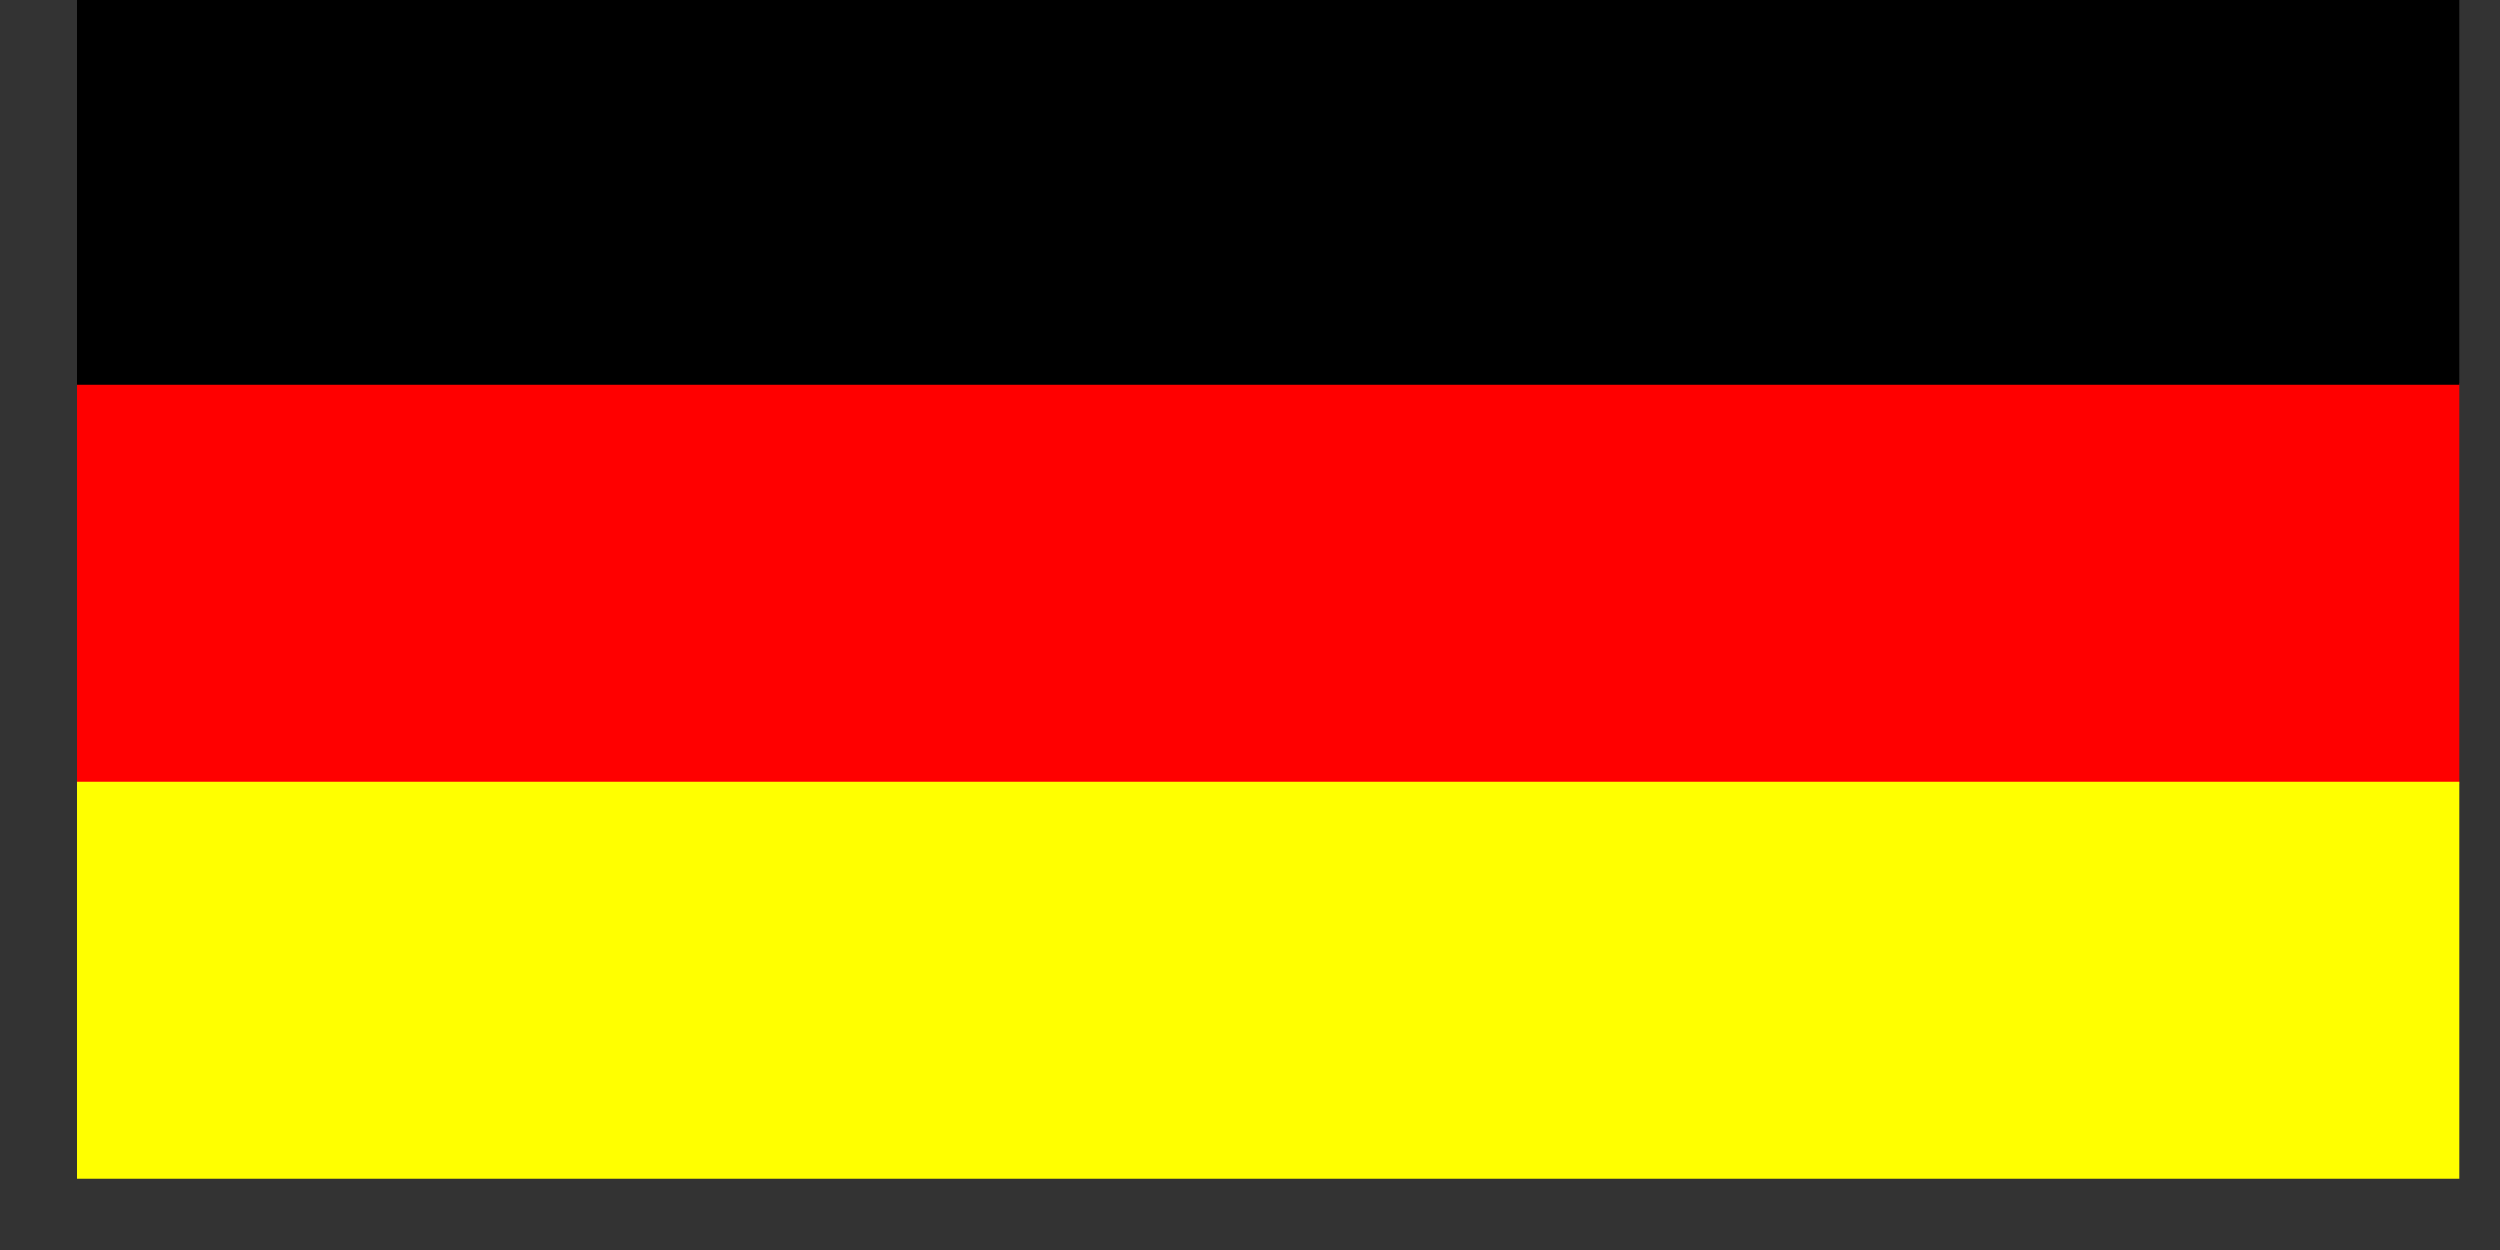 <?xml version="1.0" encoding="UTF-8" standalone="no"?>
<!-- Created with Inkscape (http://www.inkscape.org/) -->

<svg
   width="20"
   height="10.003"
   viewBox="0 0 20 10.003"
   version="1.1"
   id="svg1"
   xml:space="preserve"
   xmlns="http://www.w3.org/2000/svg"
   xmlns:svg="http://www.w3.org/2000/svg"><rect x="0" y="0" width="20" height="10.003" fill="#333333" stroke="none"/><defs
     id="defs1" /><g
     id="layer1"
     transform="matrix(0.009,0,0,0.009,13.186,-2.183)"
     style="display:inline;stroke-width:105.867"><g
       id="g675"
       style="stroke-width:28.011"
       transform="matrix(3.78,0,0,3.78,3880.228,-642.288)"><path
         id="rect674"
         style="opacity:1;fill:#ff0000;fill-opacity:1;stroke-width:14.822;stroke-linejoin:round;-inkscape-stroke:none"
         d="m -1396.002,324.035 v 94.263 c 0.332,0.132 0.706,0.166 1.1,0.149 h 559.111 v -94.263 c -0.332,-0.132 -0.706,-0.166 -1.1,-0.149 z" /><rect
         style="opacity:1;fill:#000000;fill-opacity:1;stroke-width:14.822;stroke-linejoin:round;-inkscape-stroke:none"
         id="rect673"
         width="560.211"
         height="93.486"
         x="-1396.002"
         y="231.078" /><rect
         style="opacity:1;fill:#ffff00;fill-opacity:1;stroke-width:14.822;stroke-linejoin:round;-inkscape-stroke:none"
         id="rect675"
         width="560.211"
         height="93.354"
         x="-1396.002"
         y="417.918" /></g></g></svg>
